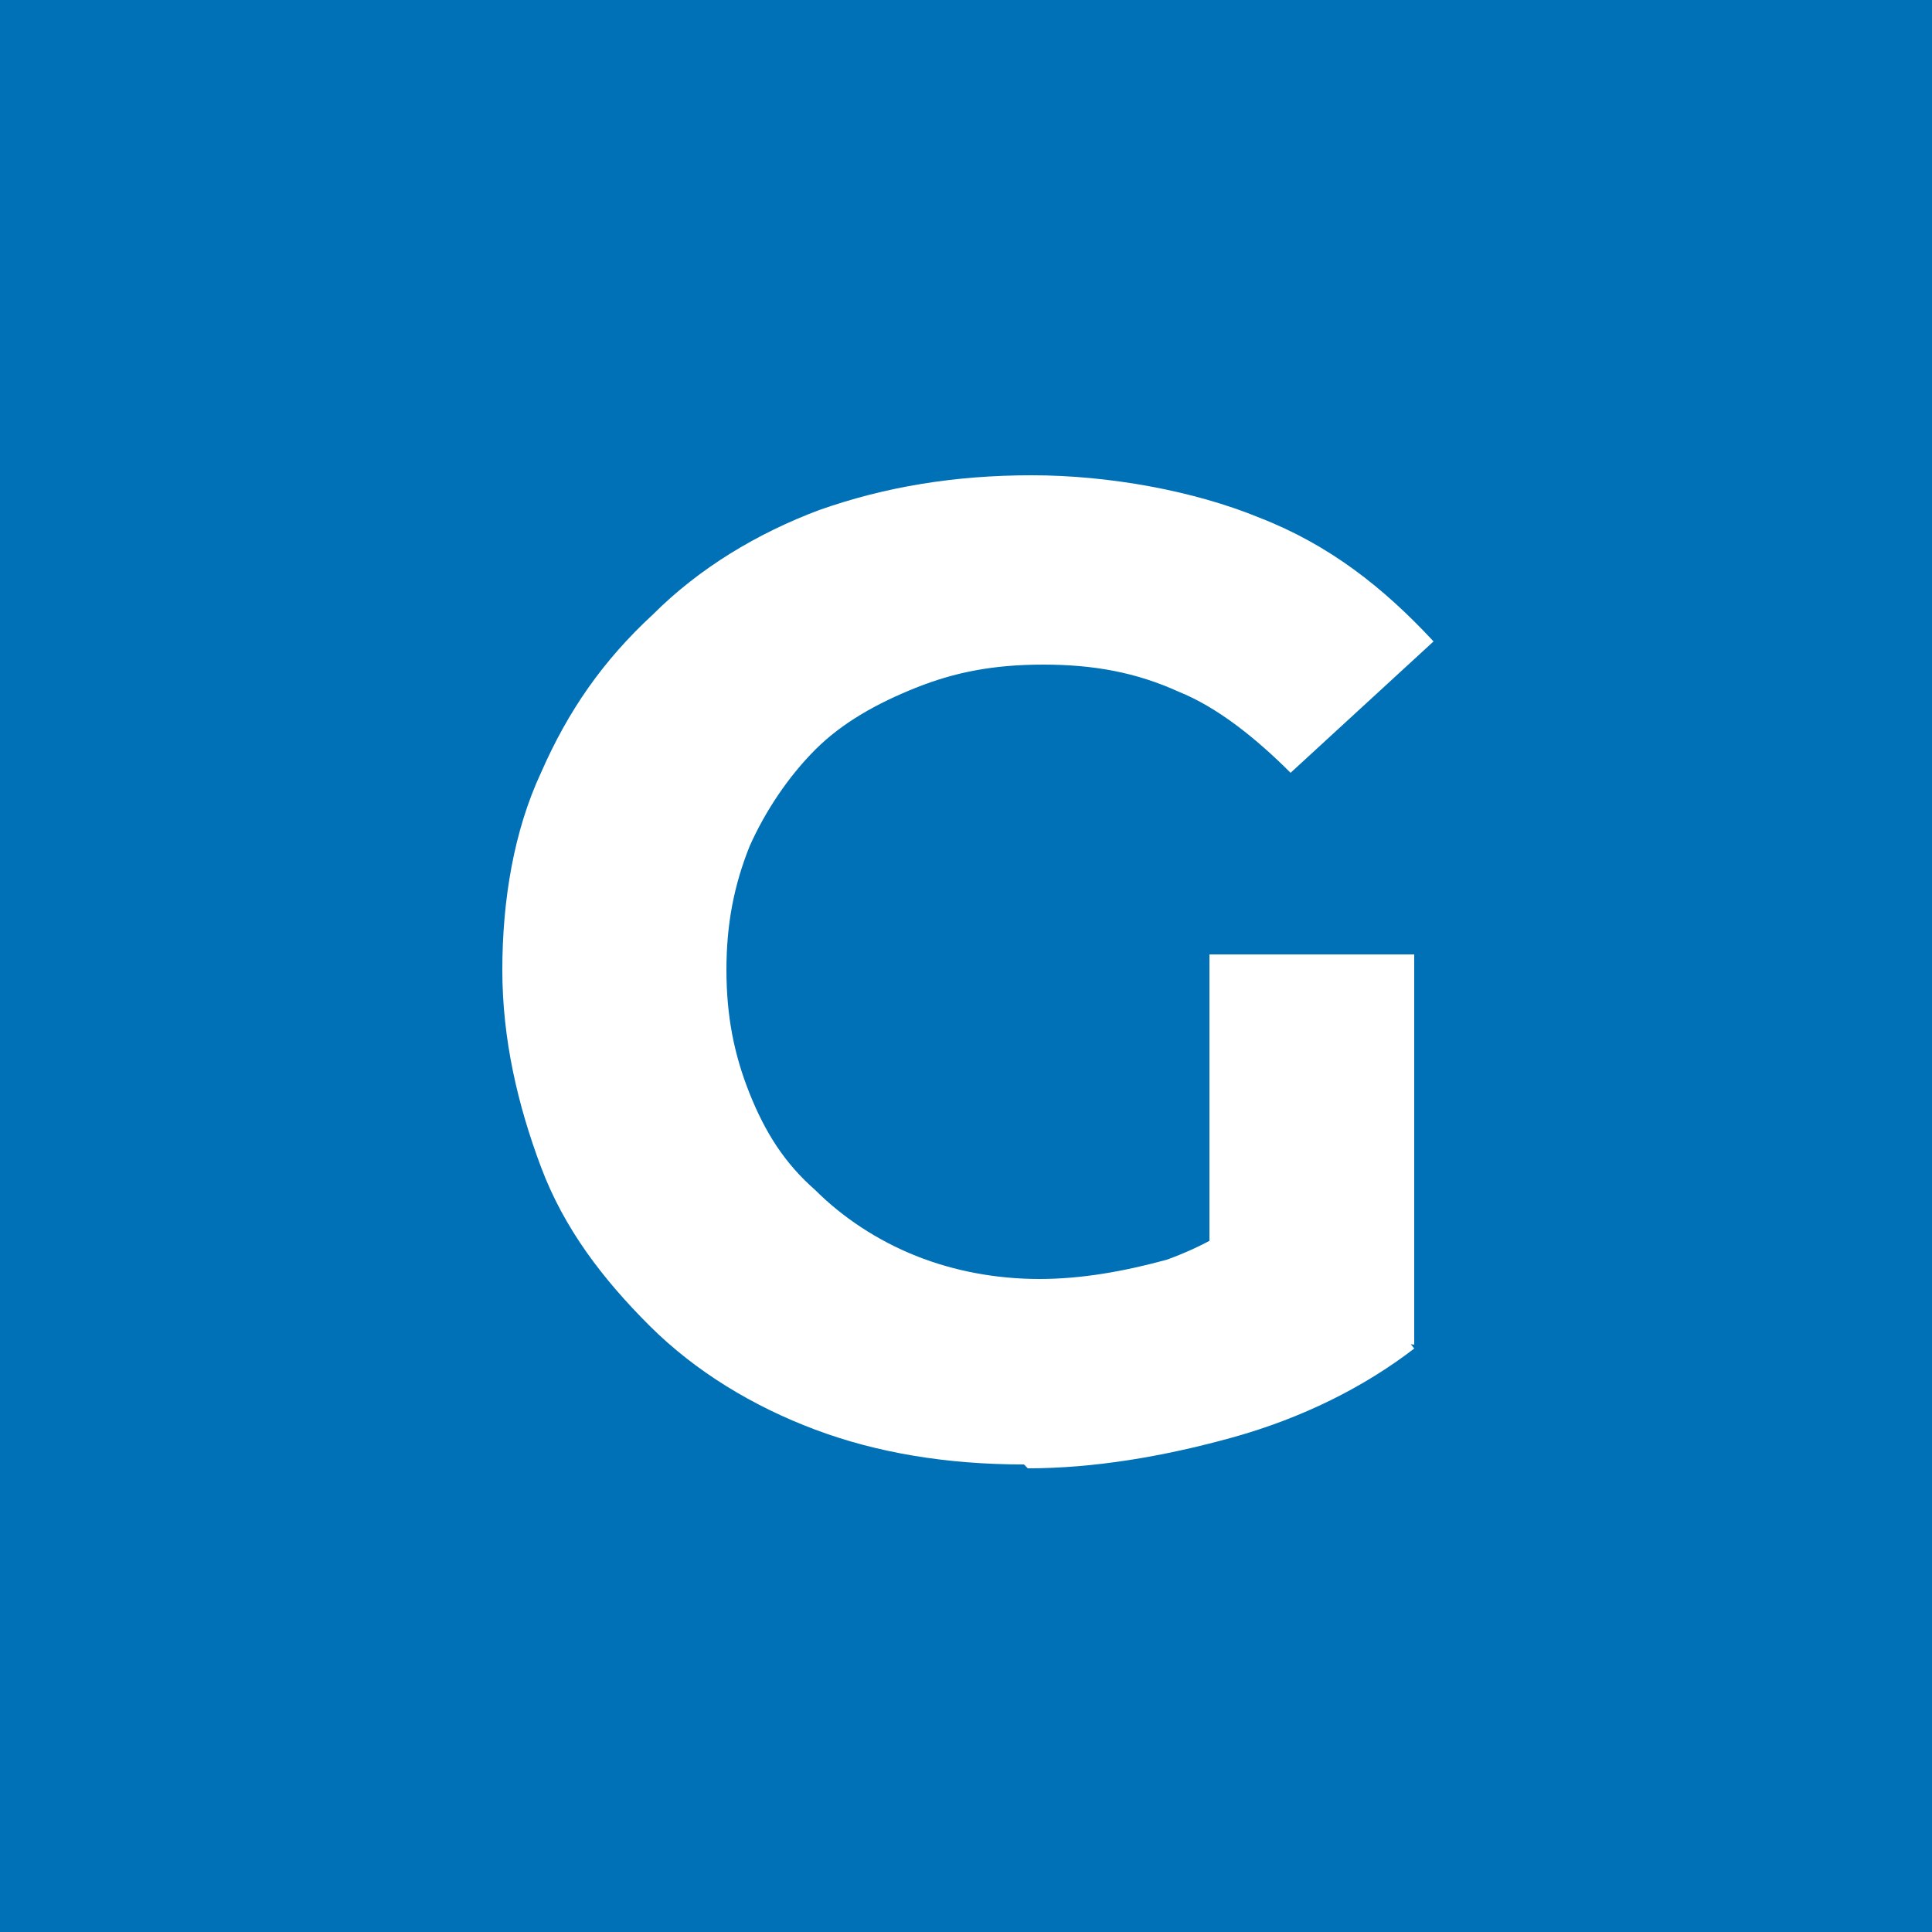 <svg xmlns="http://www.w3.org/2000/svg" id="Layer_1" viewBox="0 0 50 50"><defs><style>      .st0 {        fill: #0071b6;      }      .st1 {        fill: #fff;      }    </style></defs><rect class="st0" x="-2.1" y="-2.1" width="54.1" height="54.1"></rect><path class="st1" d="M26.5,37.9c-2,0-3.8-.3-5.4-.9-1.6-.6-3.1-1.5-4.3-2.7-1.2-1.2-2.2-2.5-2.8-4.1s-1-3.3-1-5.1.3-3.6,1-5.1c.7-1.6,1.6-2.9,2.9-4.1,1.2-1.2,2.7-2.1,4.3-2.7,1.7-.6,3.5-.9,5.5-.9s4.2.4,5.9,1.1c1.8.7,3.2,1.8,4.5,3.2l-3.7,3.4c-.9-.9-1.9-1.7-2.9-2.1-1.1-.5-2.2-.7-3.5-.7s-2.3.2-3.3.6c-1,.4-1.9.9-2.6,1.6-.7.7-1.3,1.6-1.7,2.5-.4,1-.6,2-.6,3.2s.2,2.2.6,3.2.9,1.8,1.7,2.5c.7.7,1.6,1.3,2.6,1.7,1,.4,2.1.6,3.2.6s2.2-.2,3.3-.5c1.1-.4,2.1-1,3.1-1.9l3.3,4.2c-1.3,1-2.9,1.8-4.7,2.3-1.8.5-3.6.8-5.3.8ZM31.3,34v-9.3h5.3v10.1l-5.3-.7Z"></path></svg>